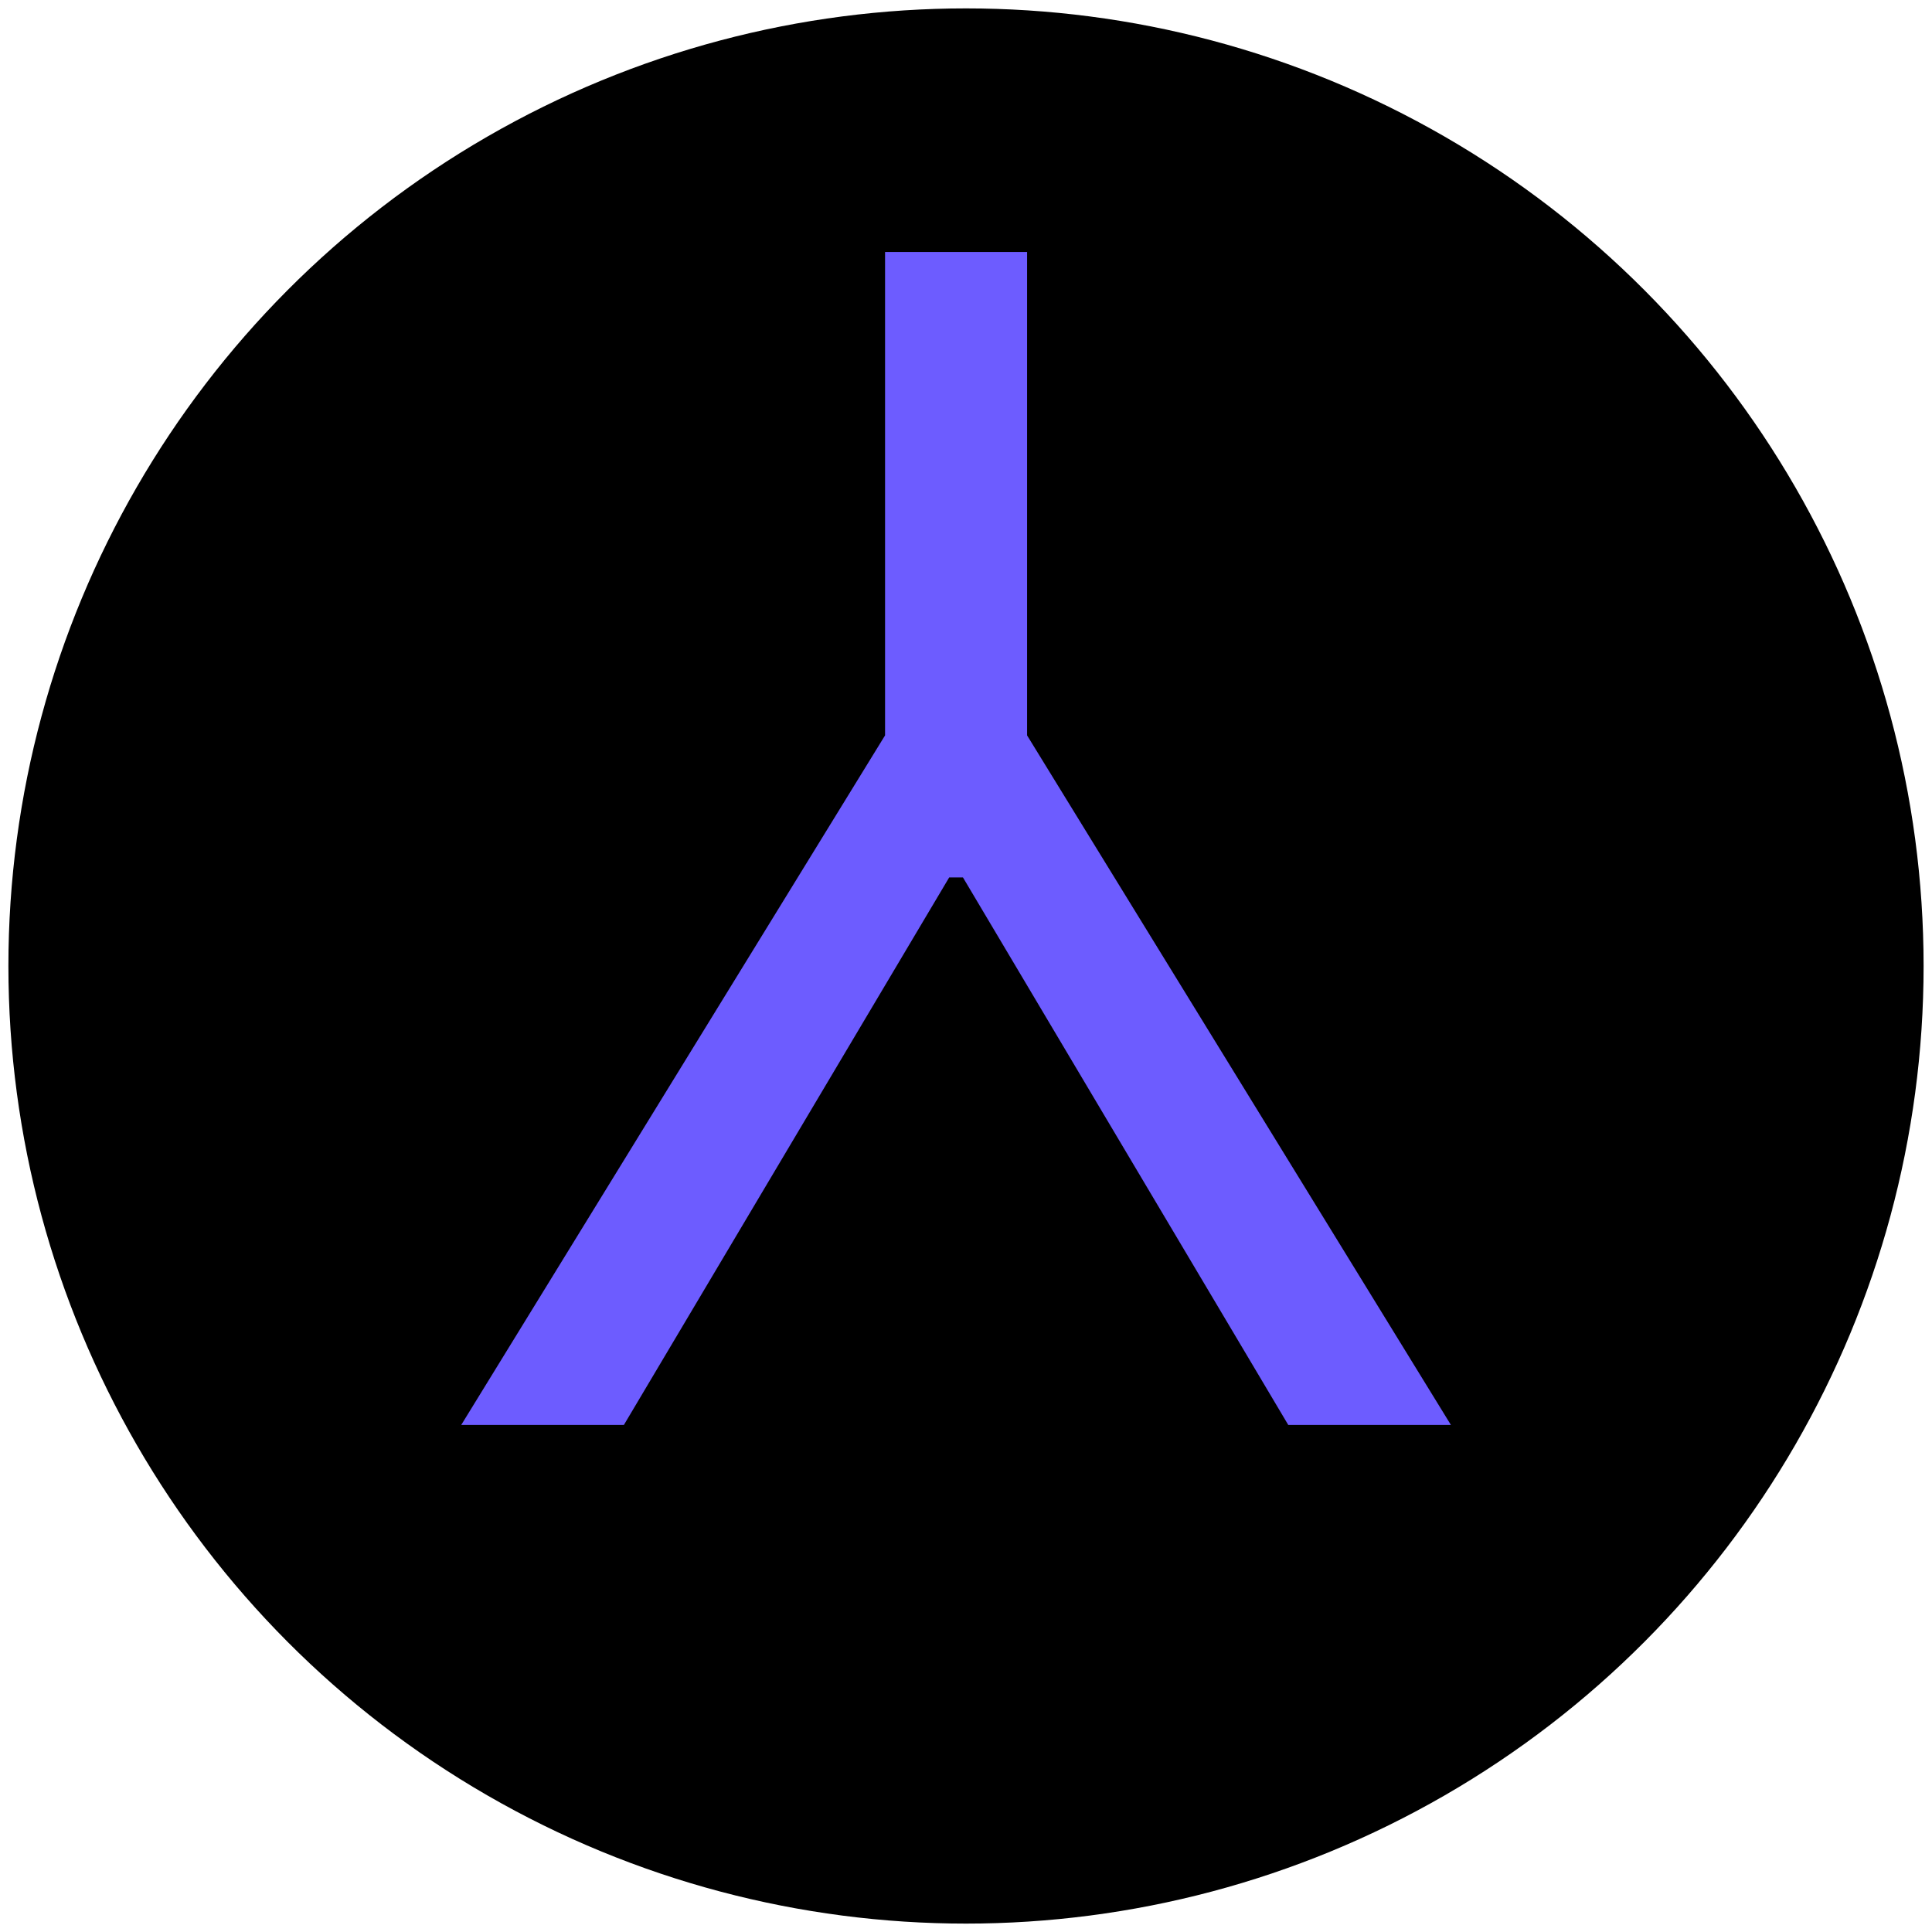 <svg width="115" height="115" viewBox="0 0 115 115" fill="none" xmlns="http://www.w3.org/2000/svg">
  <circle cx="57.5" cy="57.5" r="57" fill="#000000"/>
  <path d="M27.454 84.818H37.136L56.5 52.227H57.318L76.682 84.818H86.364L61.136 43.773V15H52.682V43.773L27.454 84.818Z" fill="#6d5cff"/>
</svg>